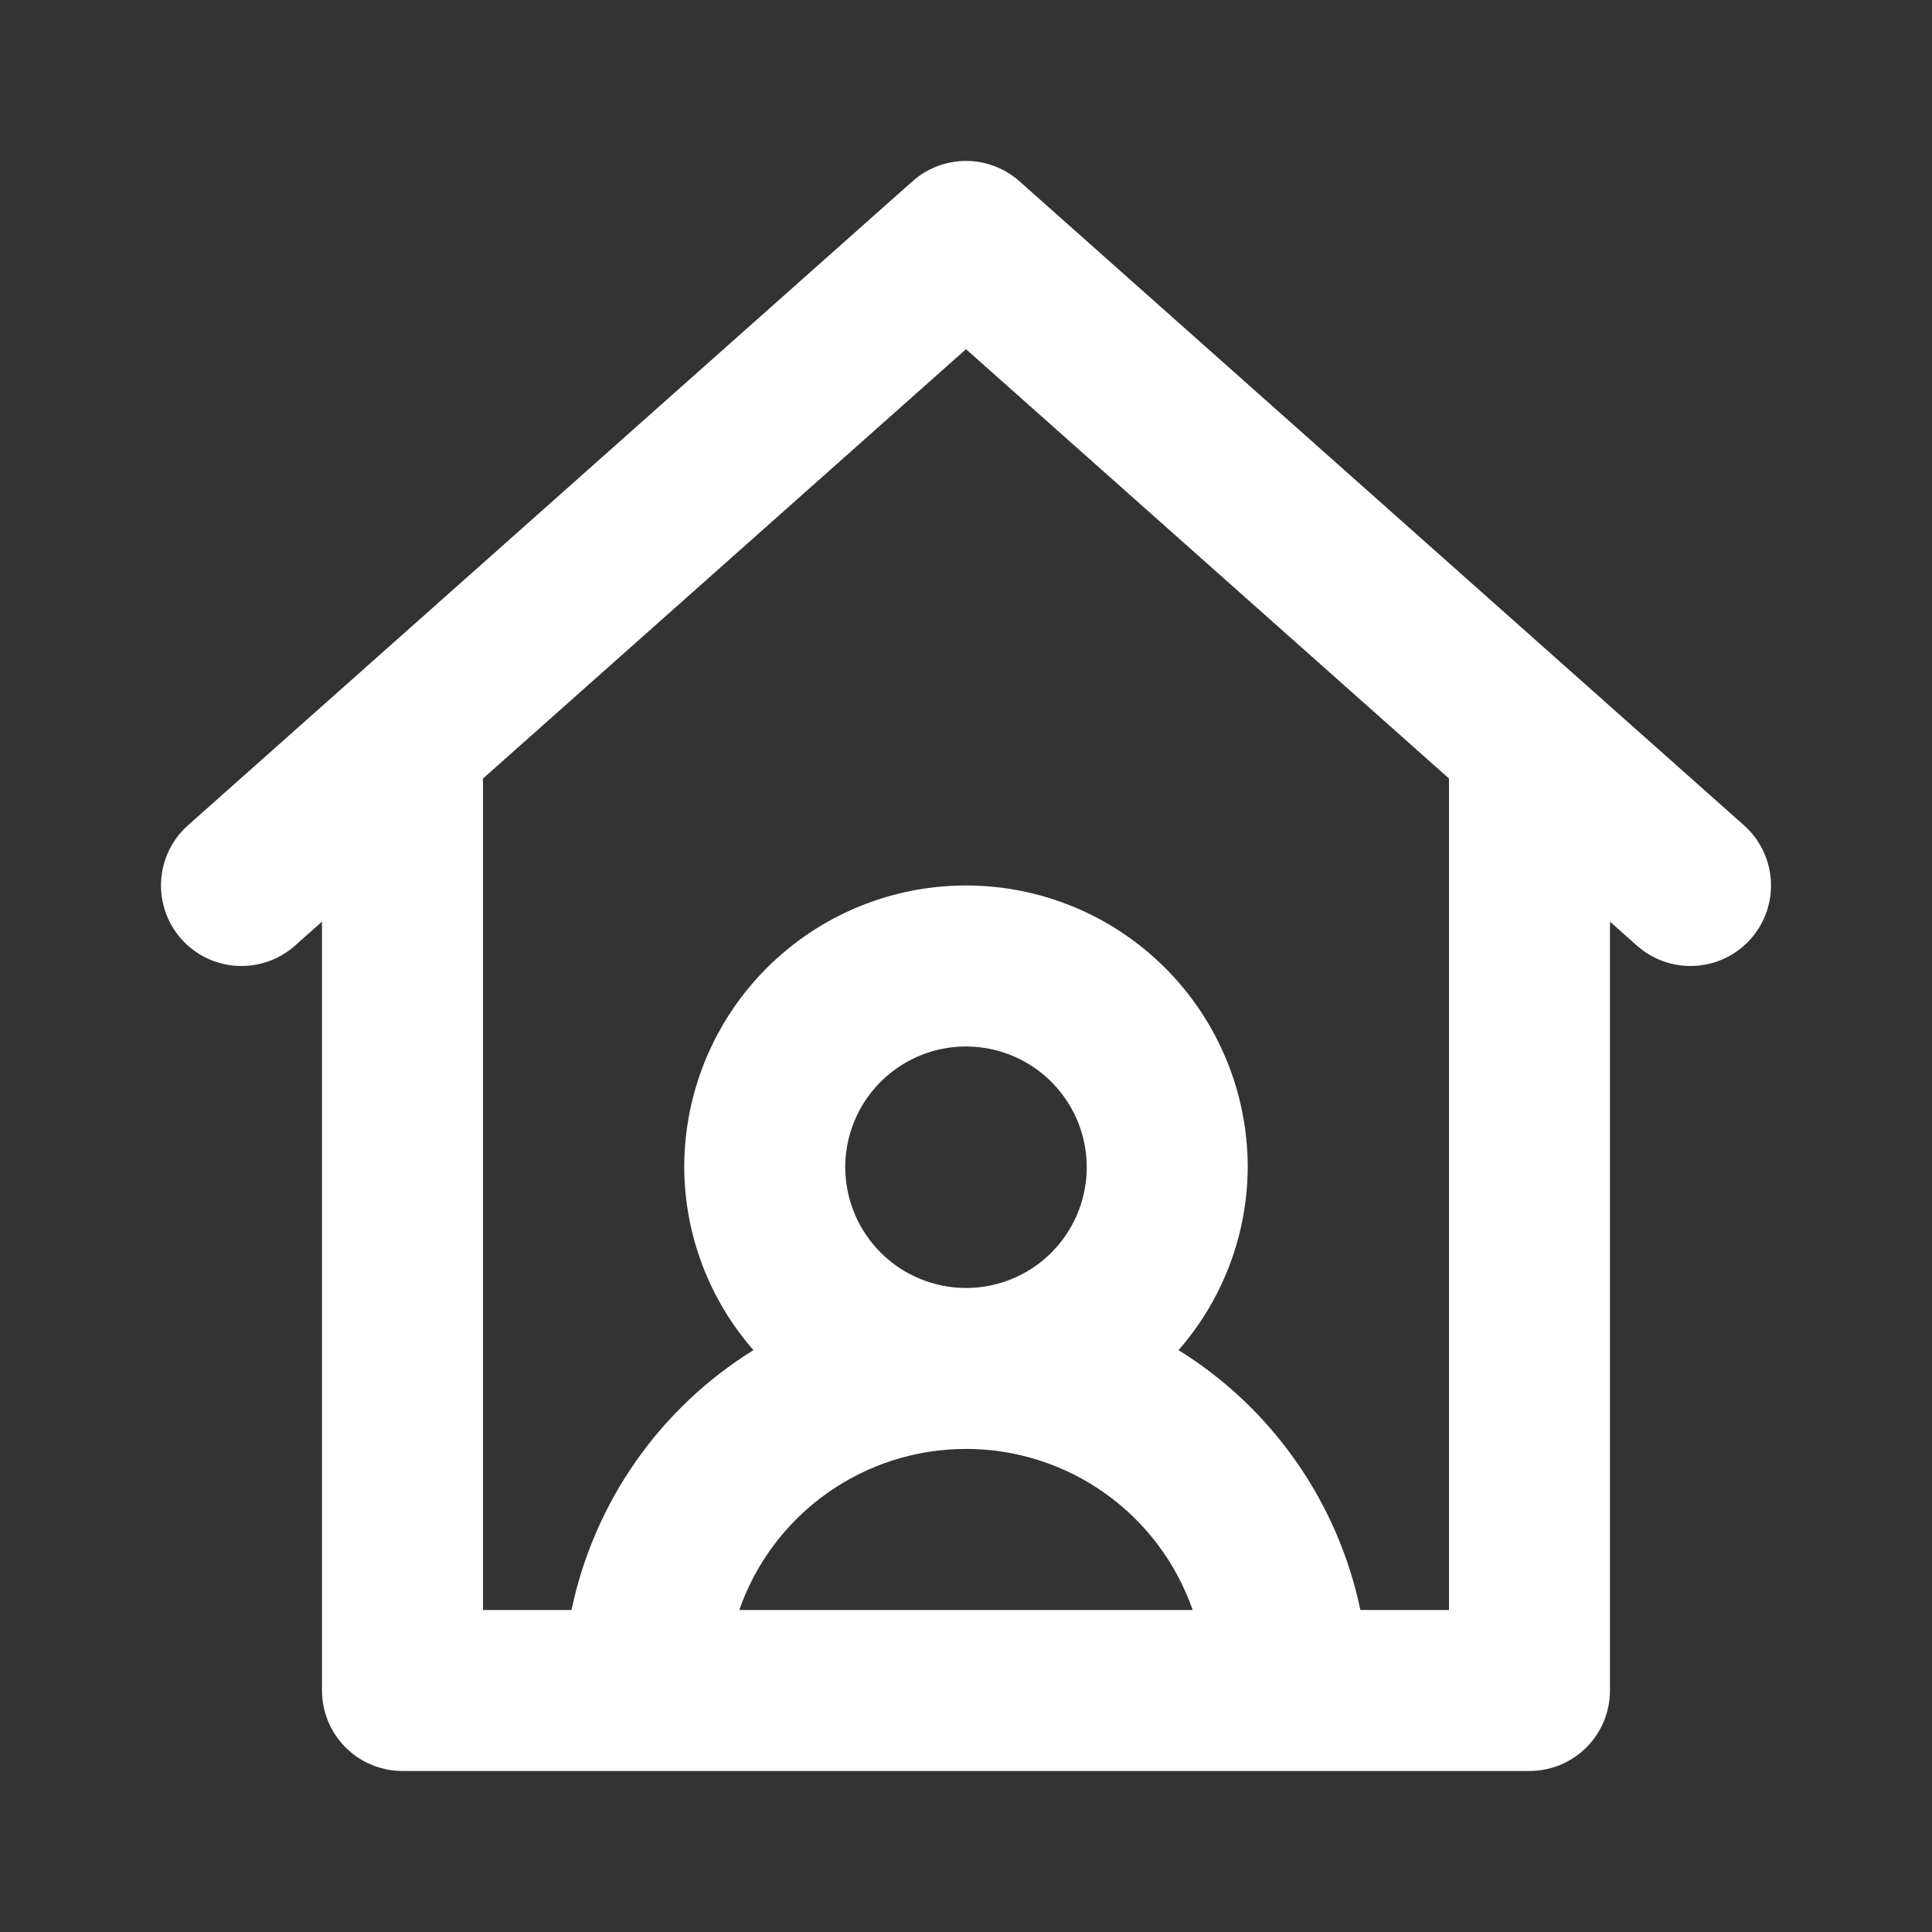 <?xml version="1.0" encoding="UTF-8"?> <svg xmlns="http://www.w3.org/2000/svg" width="50" height="50" viewBox="0 0 50 50" fill="none"><rect x="0" y="0" width="50" height="50" fill="#333333" stroke="none"/><path d="M45.133 21.358L26.383 4.691C26.002 4.352 25.51 4.165 25 4.165C24.49 4.165 23.997 4.352 23.616 4.691L4.866 21.358C4.453 21.725 4.203 22.241 4.17 22.793C4.137 23.344 4.325 23.886 4.691 24.3C5.058 24.713 5.574 24.964 6.126 24.996C6.678 25.029 7.22 24.841 7.633 24.475L8.333 23.852V43.75C8.333 44.302 8.553 44.832 8.943 45.223C9.334 45.614 9.864 45.833 10.416 45.833H39.583C40.136 45.833 40.666 45.614 41.056 45.223C41.447 44.832 41.666 44.302 41.666 43.75V23.852L42.366 24.475C42.78 24.841 43.322 25.029 43.873 24.996C44.147 24.98 44.414 24.91 44.66 24.791C44.906 24.671 45.126 24.504 45.308 24.3C45.49 24.095 45.629 23.857 45.719 23.598C45.808 23.339 45.846 23.066 45.83 22.793C45.814 22.519 45.744 22.252 45.624 22.006C45.505 21.76 45.338 21.54 45.133 21.358ZM19.133 41.666C19.557 40.449 20.35 39.393 21.401 38.646C22.453 37.899 23.71 37.498 25 37.498C26.289 37.498 27.547 37.899 28.598 38.646C29.649 39.393 30.442 40.449 30.866 41.666H19.133ZM21.875 30.208C21.875 29.59 22.058 28.986 22.401 28.472C22.745 27.958 23.233 27.557 23.804 27.321C24.375 27.084 25.003 27.022 25.609 27.143C26.216 27.264 26.772 27.561 27.209 27.998C27.646 28.435 27.944 28.992 28.065 29.598C28.185 30.204 28.123 30.833 27.887 31.404C27.65 31.975 27.25 32.463 26.736 32.806C26.222 33.15 25.618 33.333 25 33.333C24.171 33.332 23.377 33.002 22.791 32.416C22.206 31.831 21.876 31.036 21.875 30.208ZM37.5 41.666H35.206C34.918 40.285 34.352 38.977 33.543 37.821C32.734 36.665 31.699 35.685 30.5 34.941C31.648 33.631 32.284 31.95 32.291 30.208C32.291 28.274 31.523 26.419 30.156 25.052C28.788 23.684 26.934 22.916 25 22.916C23.066 22.916 21.211 23.684 19.844 25.052C18.476 26.419 17.708 28.274 17.708 30.208C17.715 31.95 18.351 33.631 19.5 34.941C18.3 35.685 17.265 36.664 16.455 37.82C15.646 38.976 15.08 40.285 14.791 41.666H12.5V20.148L25 9.037L37.5 20.148V41.666Z" fill="white"></path></svg> 